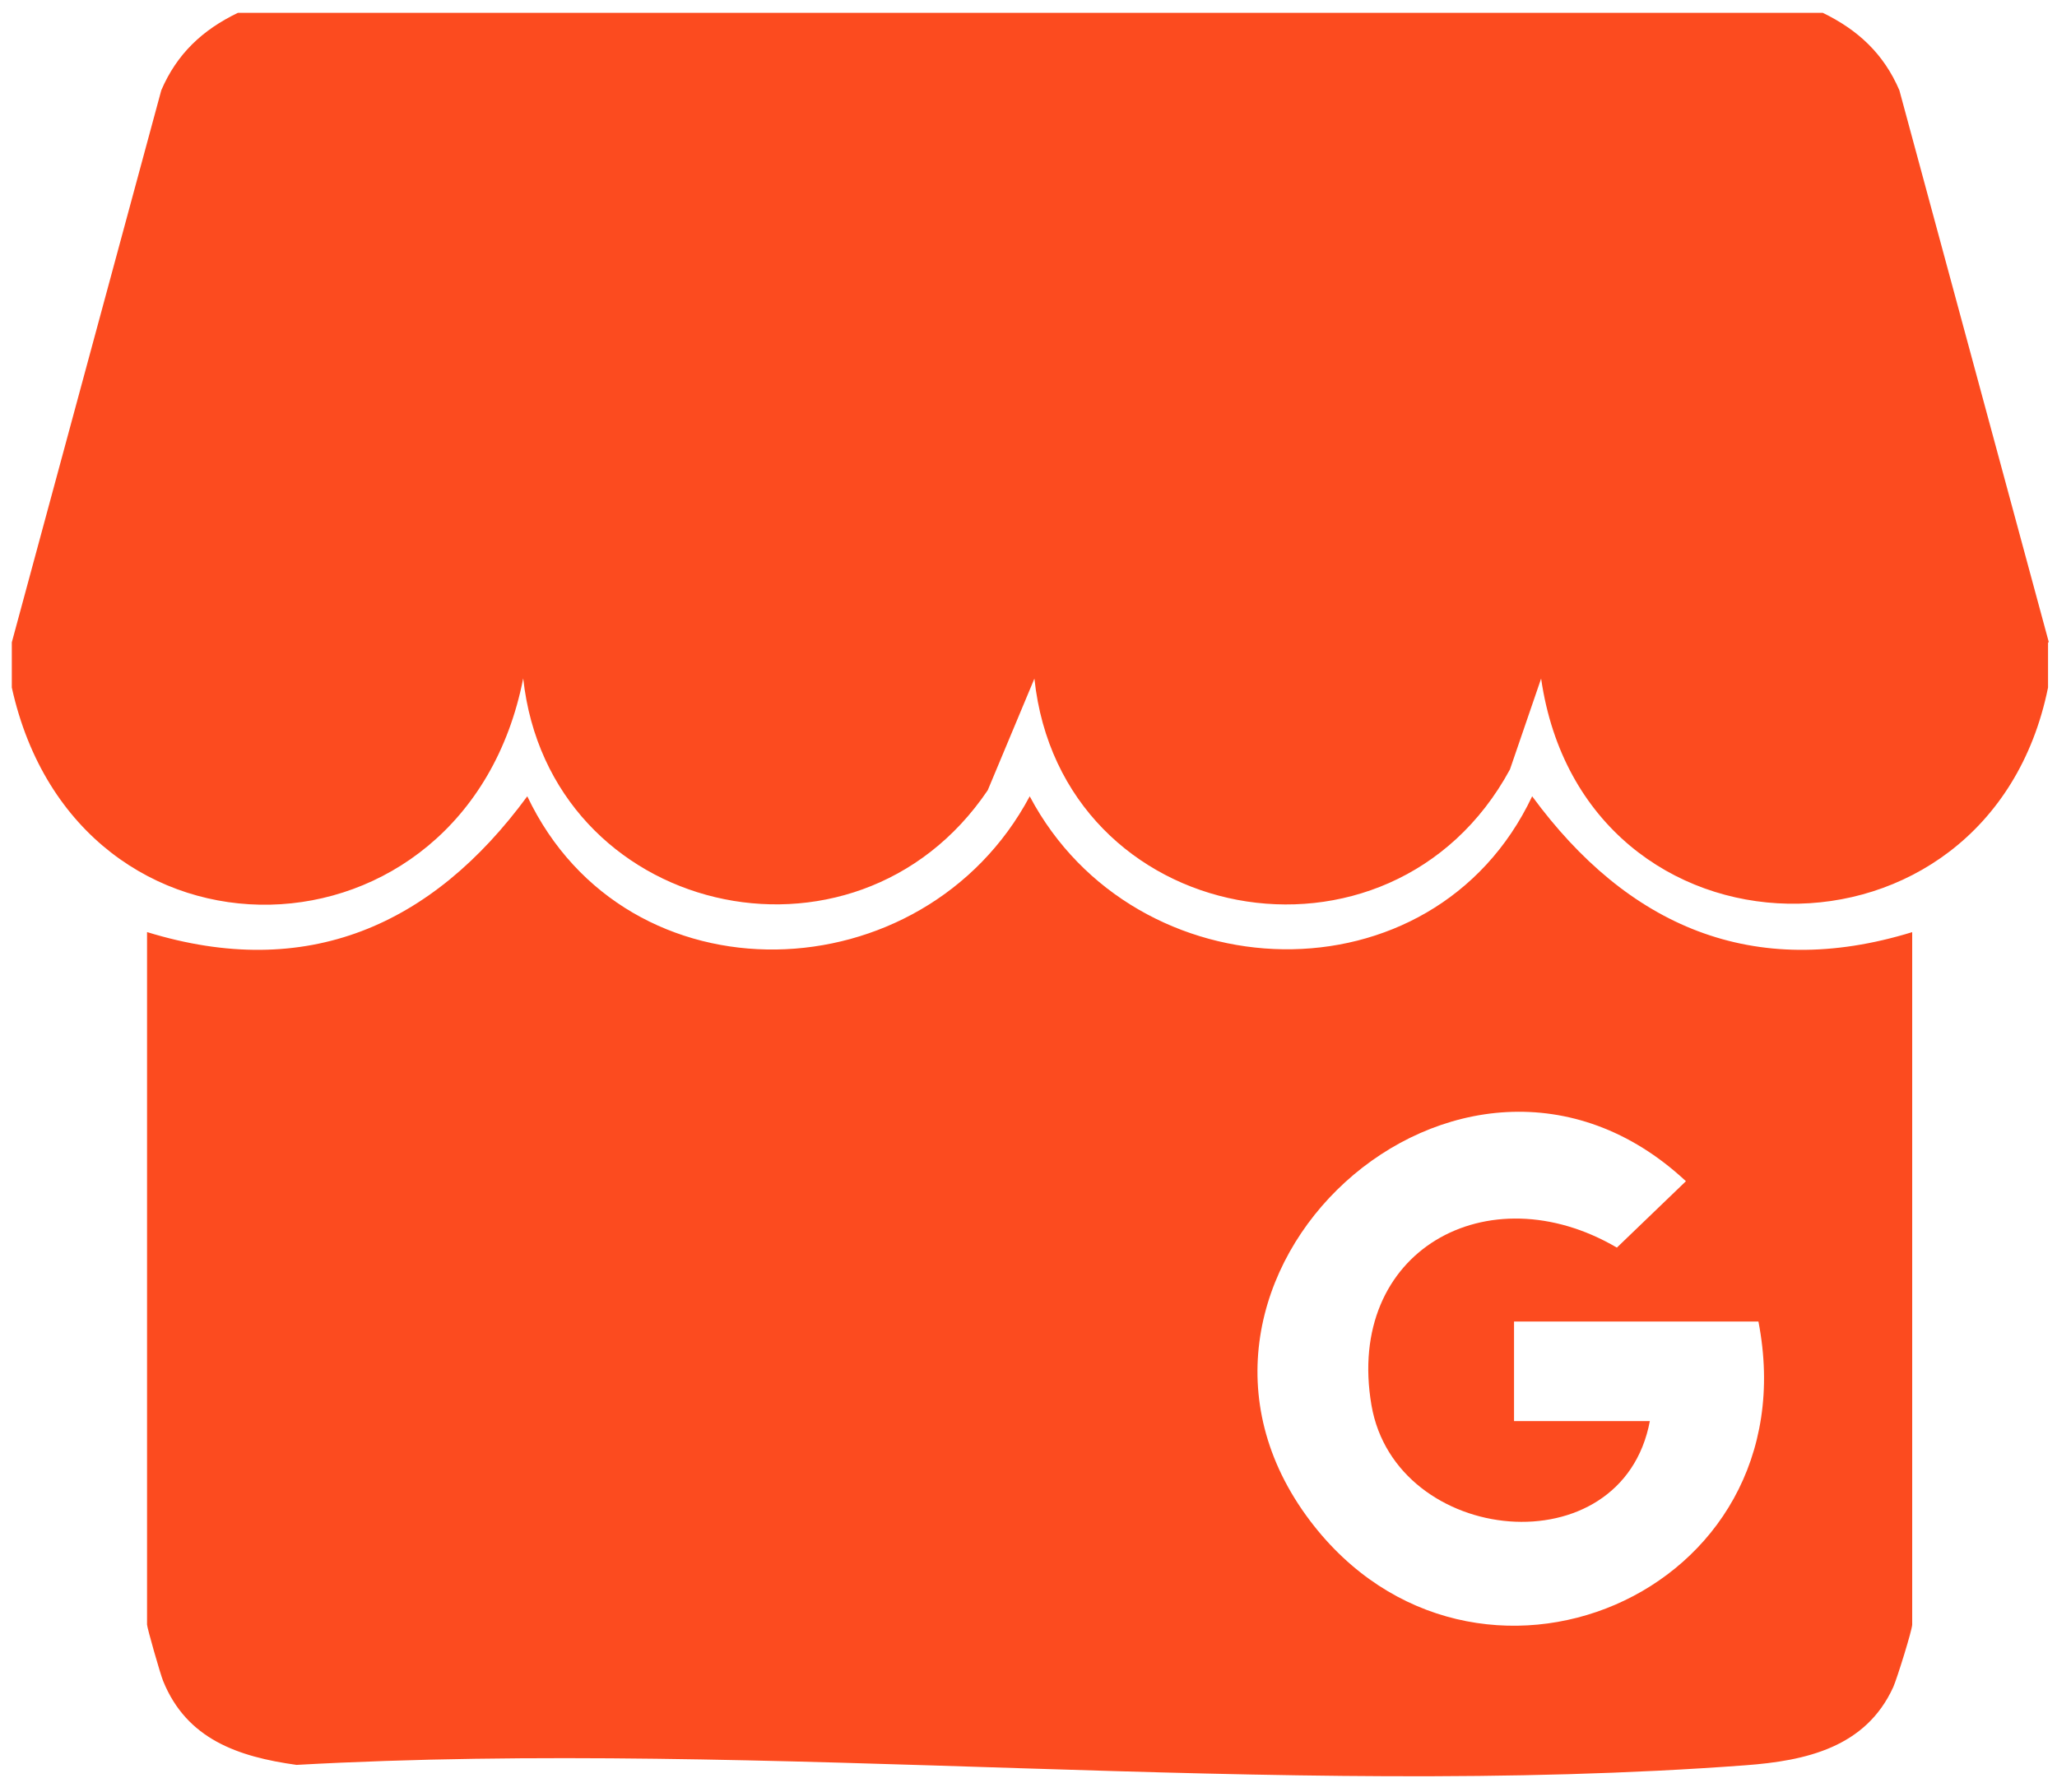 <svg xmlns="http://www.w3.org/2000/svg" width="101" height="88" viewBox="0 0 101 88" fill="none"><path d="M100.56 31.54V33.76C97.64 48.16 77.77 47.81 75.67 33.32L74.14 37.78C68.29 48.57 52.09 45.56 50.79 33.32L48.5 38.8C41.96 48.49 26.96 44.95 25.69 33.31C22.84 47.79 3.79 48.31 0.58 33.76V31.54L7.92 4.43C8.69 2.64 9.94 1.47 11.68 0.63H89.5C91.23 1.47 92.49 2.64 93.26 4.43L100.6 31.54H100.56Z" fill="#FC4B1F"></path><path d="M7.23 45.77C15.06 48.18 21.22 45.46 25.89 39.1C30.78 49.4 45.36 48.86 50.56 39.1C55.72 48.86 70.37 49.37 75.23 39.1C79.9 45.46 86.06 48.18 93.89 45.77V79.77C93.89 80.03 93.15 82.41 92.96 82.84C91.61 85.8 88.68 86.46 85.69 86.68C62.76 88.39 37.72 85.37 14.56 86.66C11.69 86.26 9.17 85.4 8.01 82.54C7.87 82.2 7.22 79.92 7.22 79.77V45.77H7.23ZM81.01 69.77C79.65 77.04 68.53 75.91 67.34 69C66.04 61.41 73.06 57.55 79.39 61.26L82.78 58C71.76 47.73 55.35 62.82 64.33 74.68C72.33 85.24 88.95 78.35 86.34 64.89H74.34V69.78H81.01V69.77Z" fill="#FC4B1F"></path></svg>